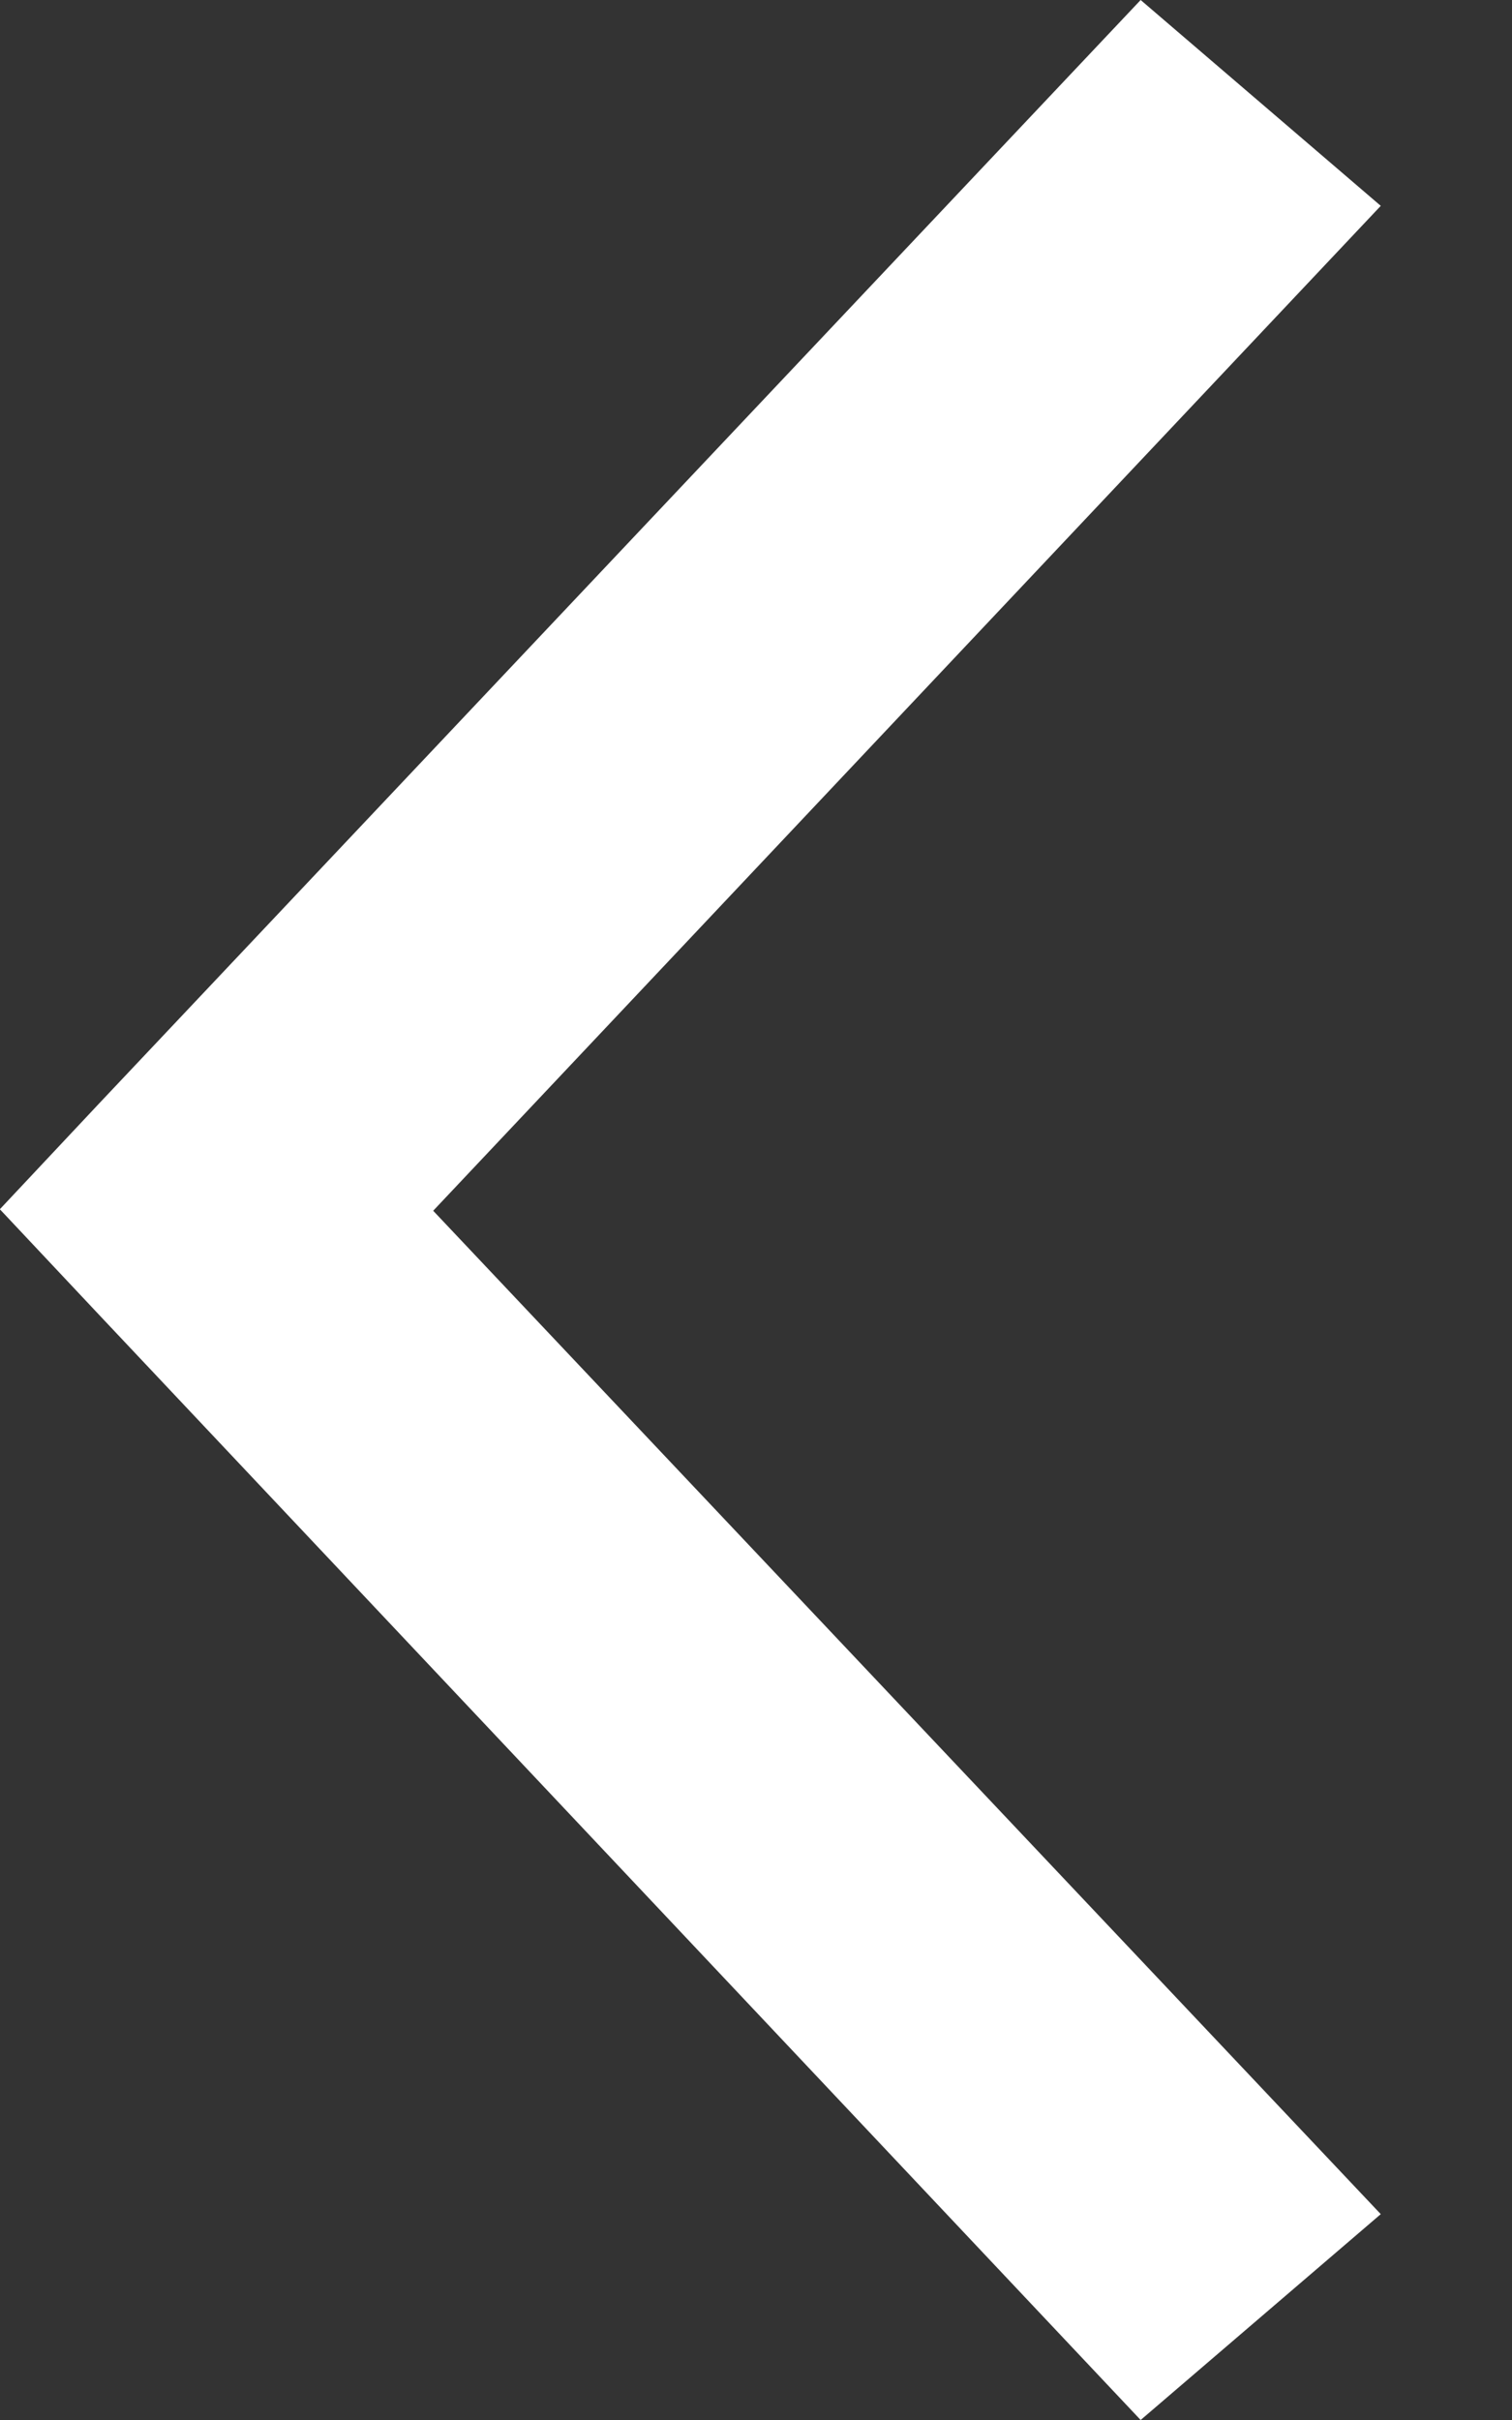 <svg width="10" height="16" viewBox="0 0 10 16" fill="none" xmlns="http://www.w3.org/2000/svg">
<rect x="0" y="0" width="10" height="16" fill="#333333" stroke="none"/>
<path fill-rule="evenodd" clip-rule="evenodd" d="M9.132 14.639L2.865 8.005L9.132 1.361L7.544 -6.93863e-08L0.659 7.292L-0.001 7.995L0.659 8.697L7.544 16L9.132 14.639Z" fill="white"/>
</svg>
